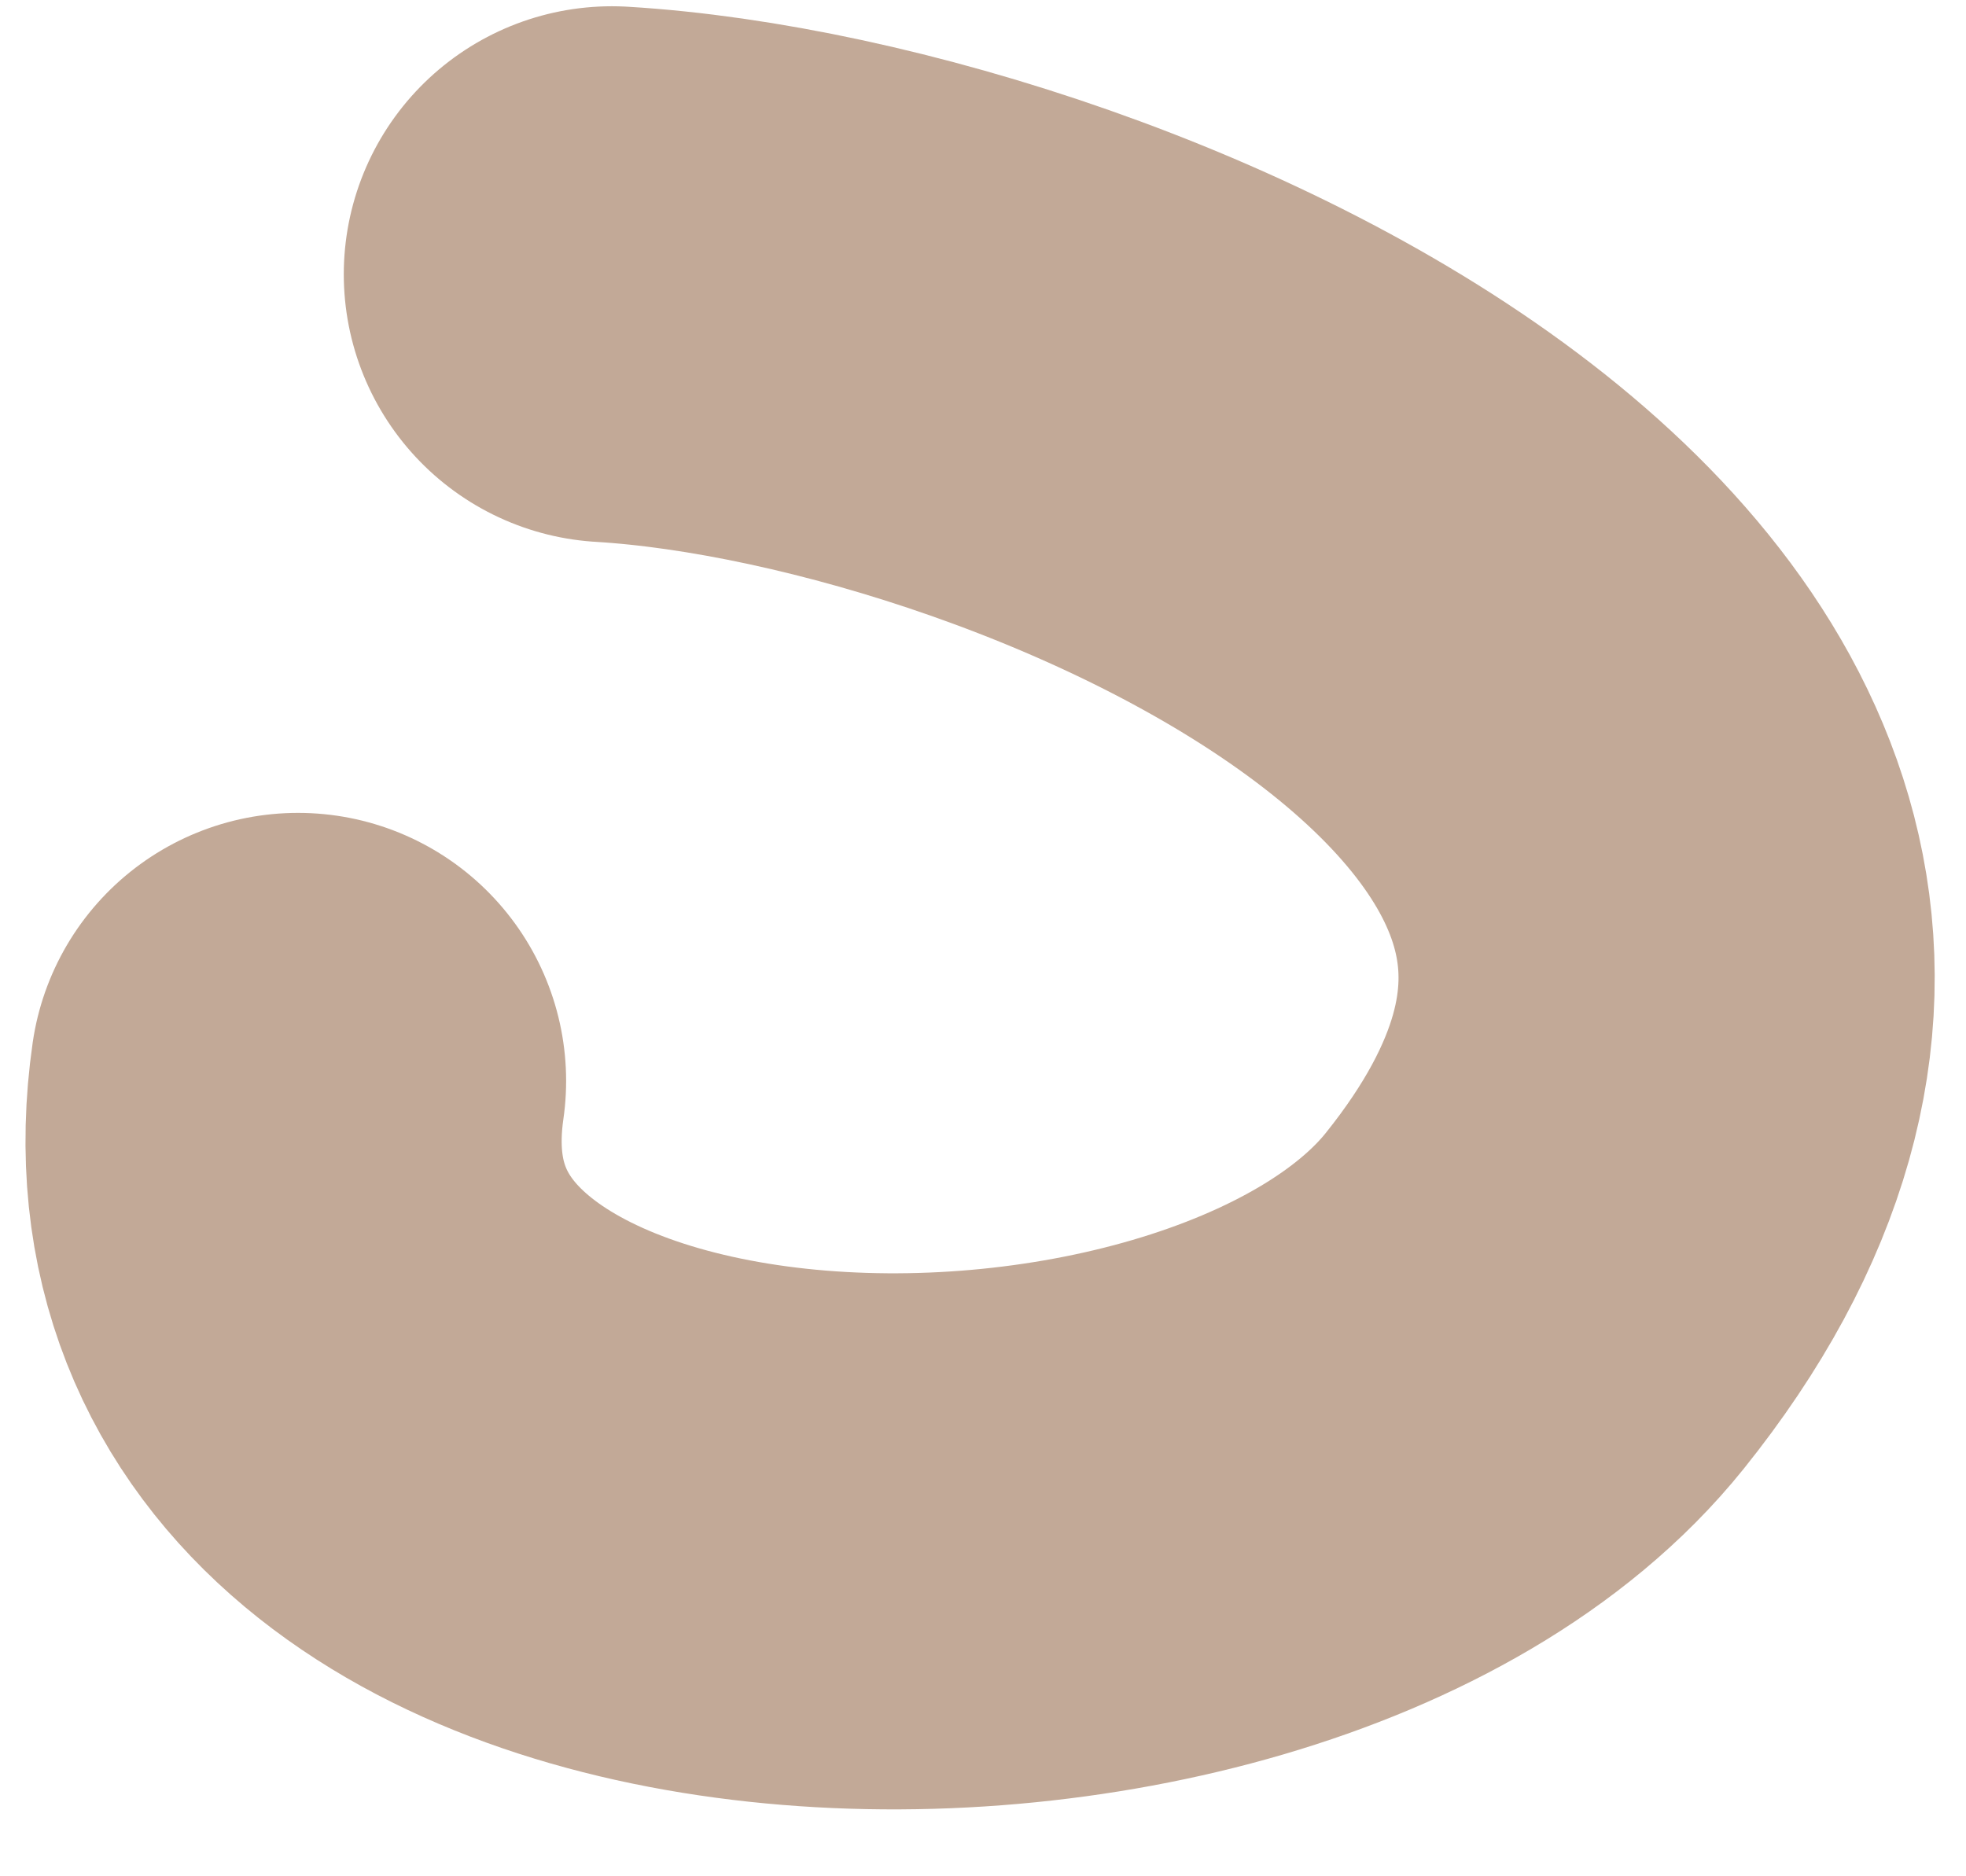 <svg width="22" height="21" viewBox="0 0 22 21" fill="none" xmlns="http://www.w3.org/2000/svg">
<path d="M6.847 3.07C12.084 3.384 22.502 7.92 17.174 14.56C13.931 18.601 2.437 18.334 3.335 12.098" stroke="#C2A997" stroke-width="6" stroke-linecap="round"/>
</svg>
